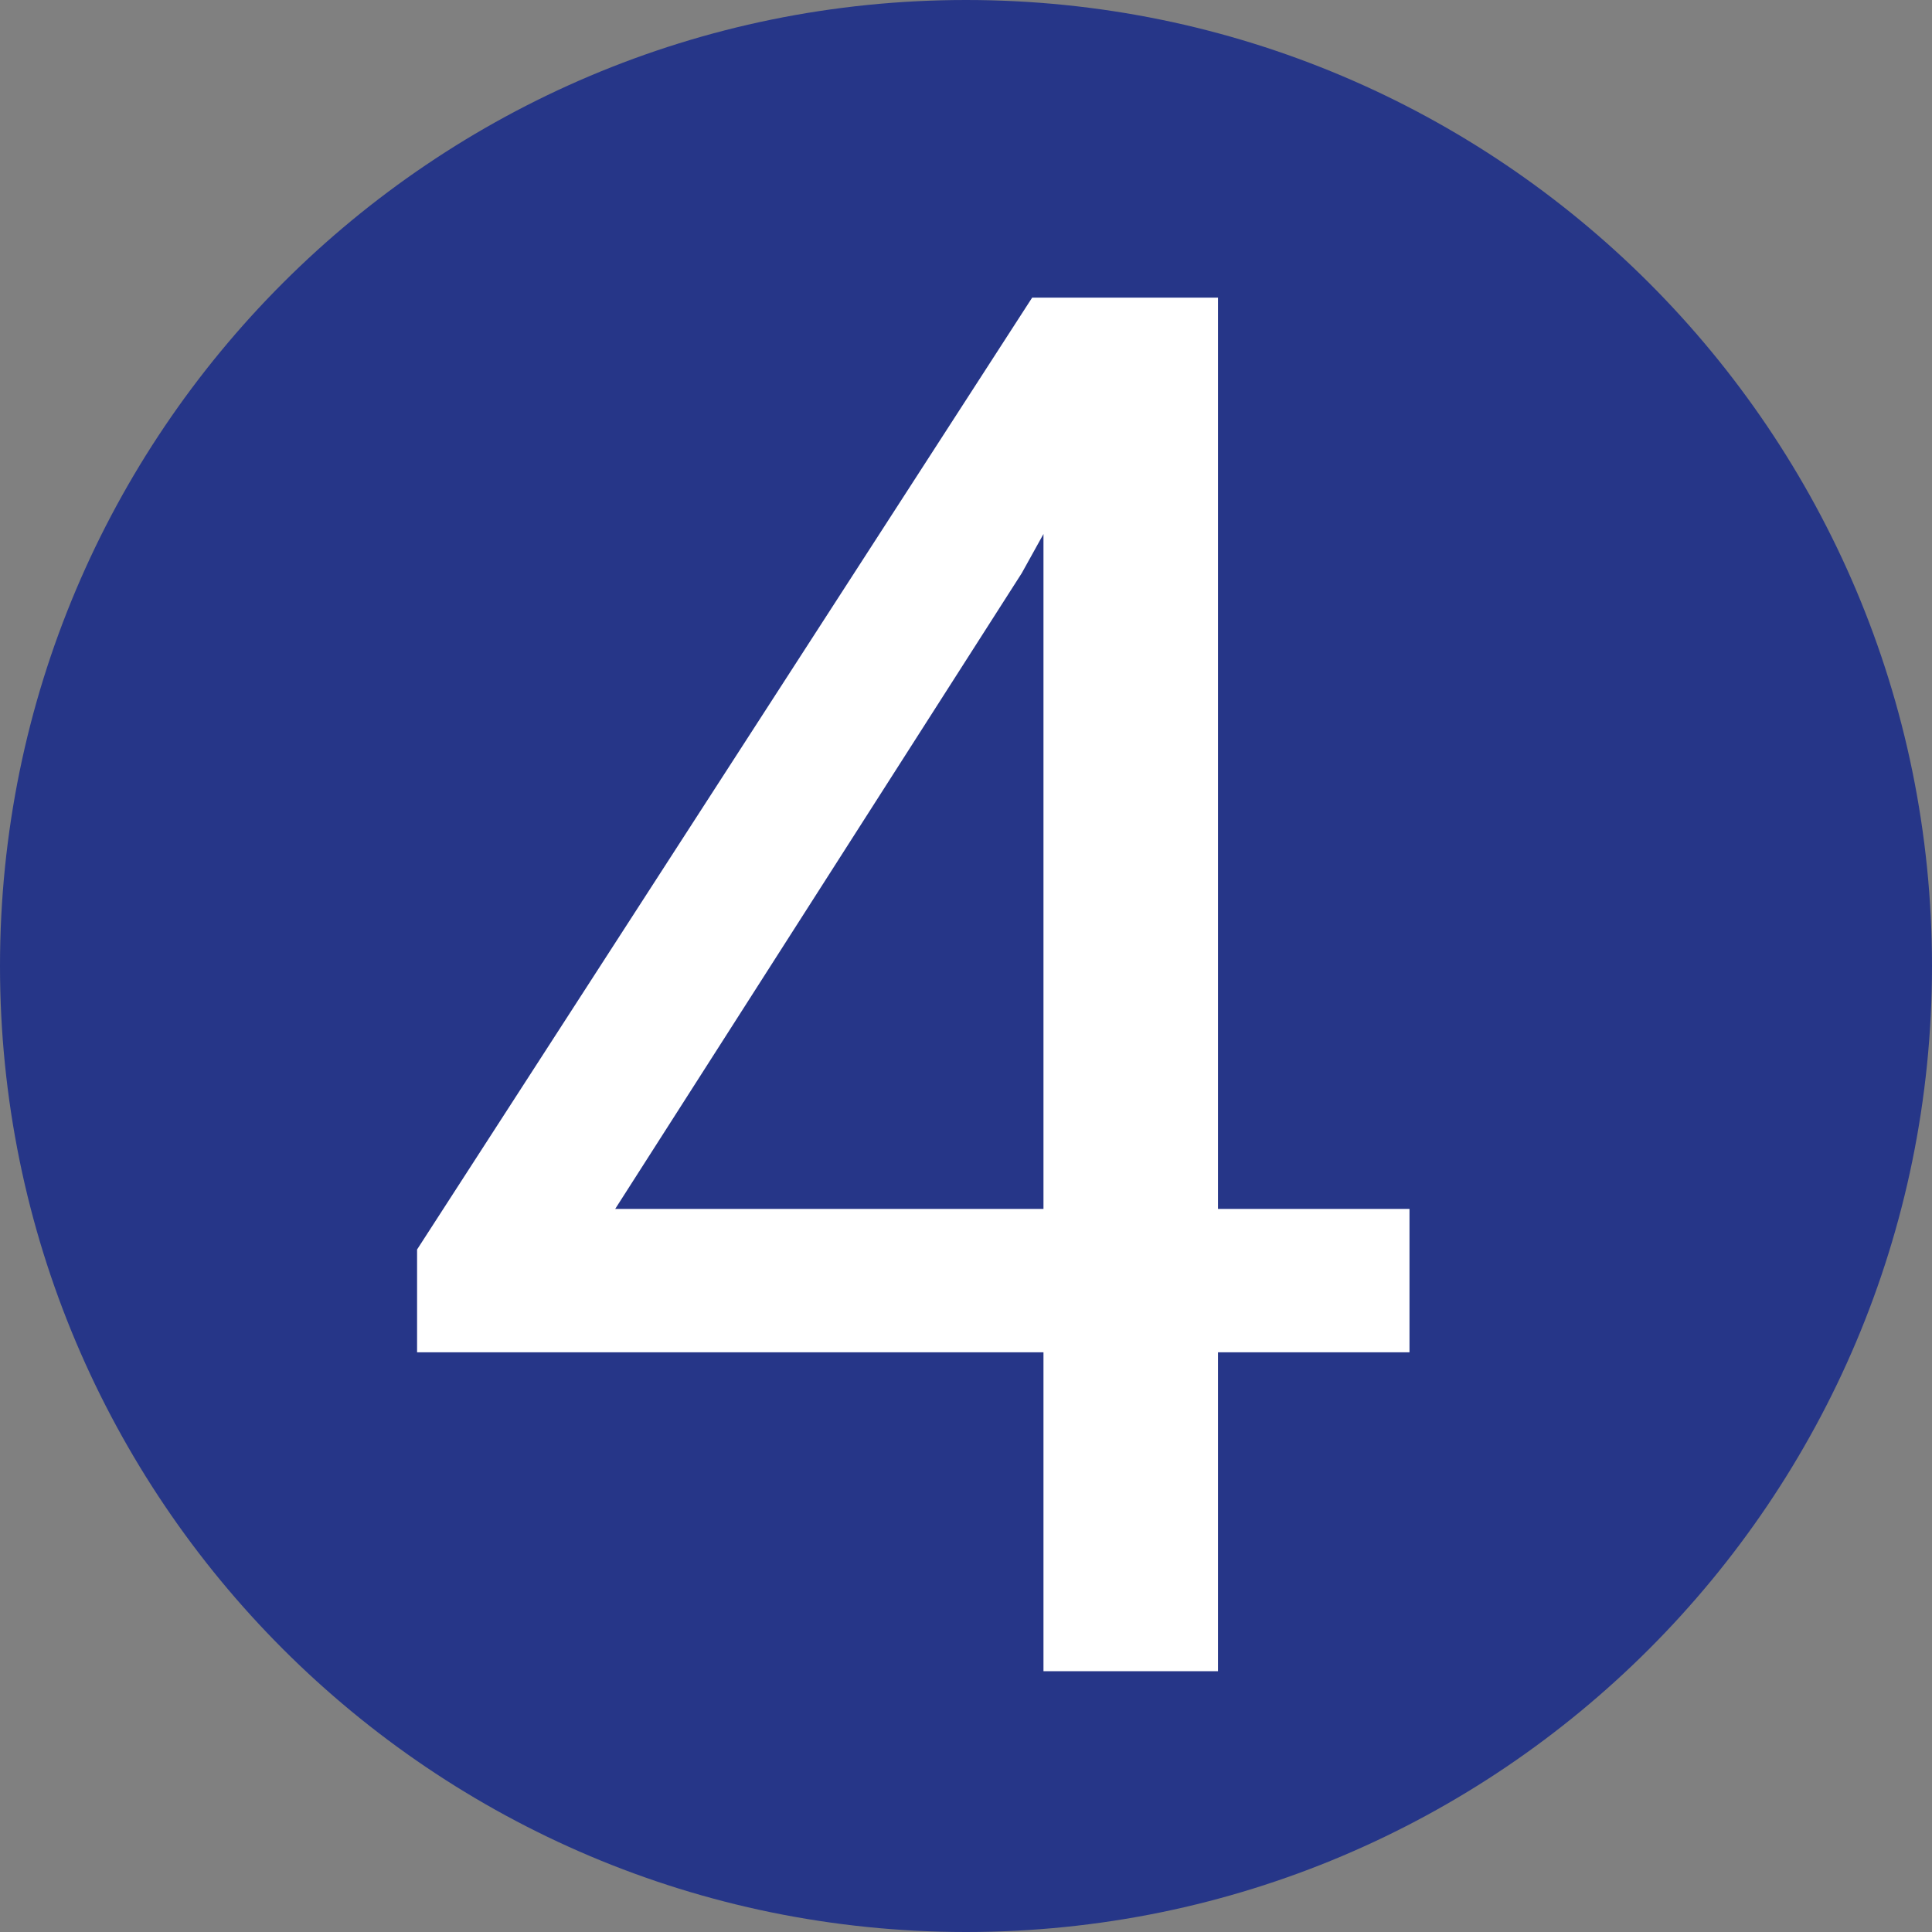 <?xml version="1.0" encoding="UTF-8"?> <svg xmlns="http://www.w3.org/2000/svg" width="100" height="100" viewBox="0 0 100 100" fill="none"><rect x="0" y="0" width="100" height="100" fill="#808080" stroke="none"/><g clip-path="url(#clip0_1711_177)"><path d="M100 50C100 22.386 77.614 -0 50 -0C22.386 -0 -3.39263e-06 22.386 -2.18557e-06 50C-9.78513e-07 77.614 22.386 100 50 100C77.614 100 100 77.614 100 50Z" fill="#263688"></path><path d="M72.955 62.574V69.996H21.588V64.674L53.424 15.406H60.797L52.887 29.664L31.842 62.574H72.955ZM63.043 15.406V86.5H54.01V15.406H63.043Z" fill="white"></path></g><defs><clipPath id="clip0_1711_177"><rect width="100" height="100" fill="white"></rect></clipPath></defs></svg> 